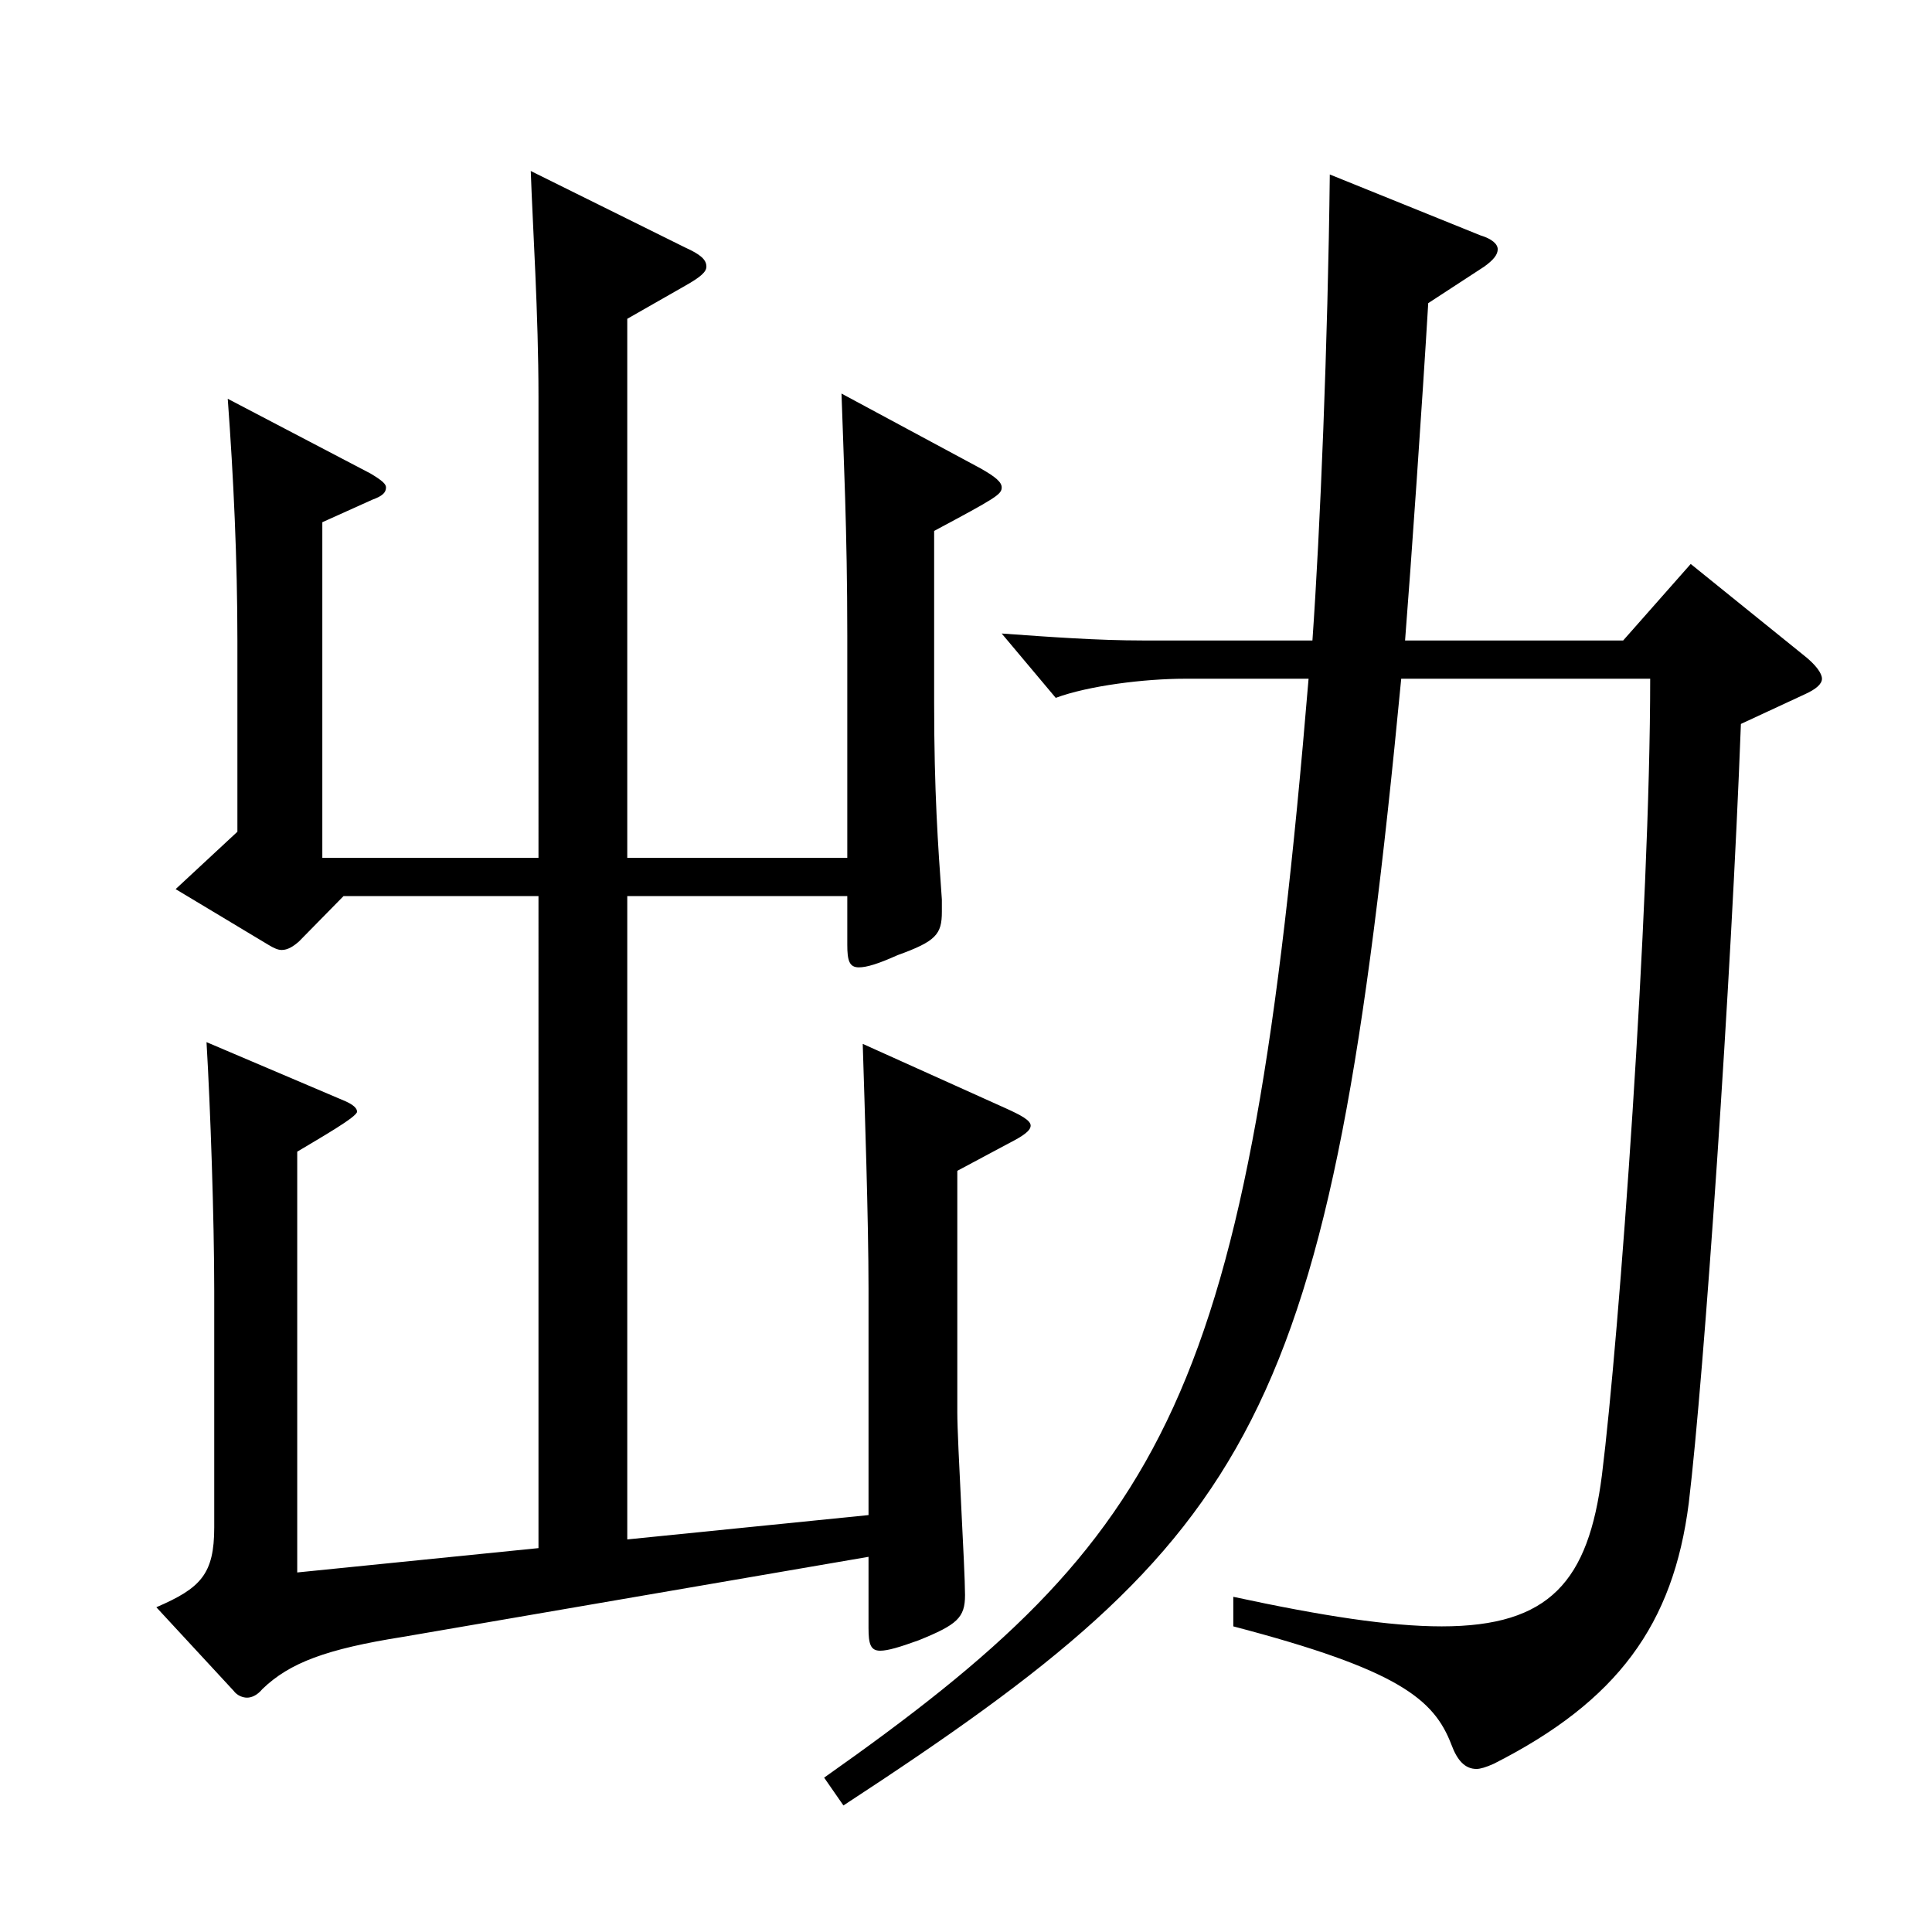 <?xml version="1.0" encoding="utf-8"?>
<!-- Generator: Adobe Illustrator 16.0.0, SVG Export Plug-In . SVG Version: 6.00 Build 0)  -->
<!DOCTYPE svg PUBLIC "-//W3C//DTD SVG 1.1//EN" "http://www.w3.org/Graphics/SVG/1.1/DTD/svg11.dtd">
<svg version="1.1" id="图层_1" xmlns="http://www.w3.org/2000/svg" xmlns:xlink="http://www.w3.org/1999/xlink" x="0px" y="0px"
	 width="1000px" height="1000px" viewBox="0 0 1000 1000" enable-background="new 0 0 1000 1000" xml:space="preserve">
<path d="M449.547,784.204V667.205c0-36-1.998-94.499-2.997-126.899l73.926,33.3c7.992,3.601,12.987,6.3,12.987,9
	s-3.996,5.4-10.989,9l-26.973,14.4v125.099c0,15.3,3.996,81,3.996,94.5c0,11.699-3.996,15.3-23.976,23.399
	c-9.99,3.6-15.984,5.4-19.98,5.4c-4.995,0-5.994-3.601-5.994-11.7v-36.899L208.79,847.204c-39.96,6.3-58.941,13.5-72.927,27
	c-2.997,3.6-5.994,4.5-7.992,4.5s-4.995-0.9-6.993-3.601l-39.96-43.199c22.977-9.9,29.97-17.101,29.97-41.4V668.105
	c0-36.9-1.998-95.399-3.996-128.699l71.927,30.6c3.996,1.8,5.994,3.6,5.994,5.4c0,2.699-18.981,13.499-30.969,20.699v217.799
	l124.874-12.6V463.807H177.821l-22.977,23.399c-2.997,2.7-5.994,4.5-8.991,4.5c-1.998,0-3.996-0.899-6.993-2.7l-47.952-28.799
	l31.968-29.7v-98.999c0-41.4-1.998-84.6-4.995-125.1l73.926,38.7c5.994,3.6,7.992,5.399,7.992,7.199c0,2.7-1.998,4.5-6.993,6.3
	l-25.974,11.7v173.699h111.887V205.508c0-43.199-2.997-88.199-3.996-116.999l79.919,39.6c7.992,3.601,10.989,6.301,10.989,9.9
	c0,2.7-2.997,5.399-10.989,9.899l-29.97,17.101v278.998h113.885V328.808c0-54-1.998-94.499-2.997-125.1l71.928,38.7
	c7.992,4.5,10.989,7.2,10.989,9.899c0,3.601-2.997,5.4-34.965,22.5v89.1c0,45.899,1.998,73.8,3.996,101.699v6.3
	c0,11.7-2.997,15.3-22.977,22.5c-9.99,4.5-15.984,6.3-19.98,6.3c-4.995,0-5.994-3.6-5.994-11.7v-25.199H324.673v332.998
	L449.547,784.204z M725.269,351.308c-36.963,386.097-73.925,442.797-288.709,583.195l-9.99-14.399
	c178.82-125.999,219.778-196.199,250.747-568.796h-63.936c-20.979,0-49.95,3.6-66.933,9.899l-27.972-33.3
	c24.975,1.8,49.95,3.601,72.927,3.601h87.911c3.996-56.7,7.992-153.899,8.991-241.199l77.921,31.5c5.994,1.8,8.991,4.5,8.991,7.2
	s-1.998,5.4-6.993,9l-28.971,18.899c-2.997,50.4-8.991,136.8-11.988,174.6h112.886l34.965-39.6l57.941,46.799
	c6.993,5.4,9.99,9.9,9.99,12.601c0,2.699-2.997,5.399-8.991,8.1l-32.967,15.3c-4.995,133.199-18.981,336.598-26.973,403.197
	c-7.992,63-36.963,102.6-100.898,134.999c-3.996,1.8-6.993,2.7-8.991,2.7c-5.994,0-9.99-4.5-12.987-12.6
	c-8.991-23.4-26.973-38.7-112.886-61.2v-15.3c45.954,9.9,80.918,15.3,107.891,15.3c55.943,0,75.923-23.399,82.916-78.299
	c8.991-72,24.975-292.498,24.975-412.197H725.269z"/>
</svg>
